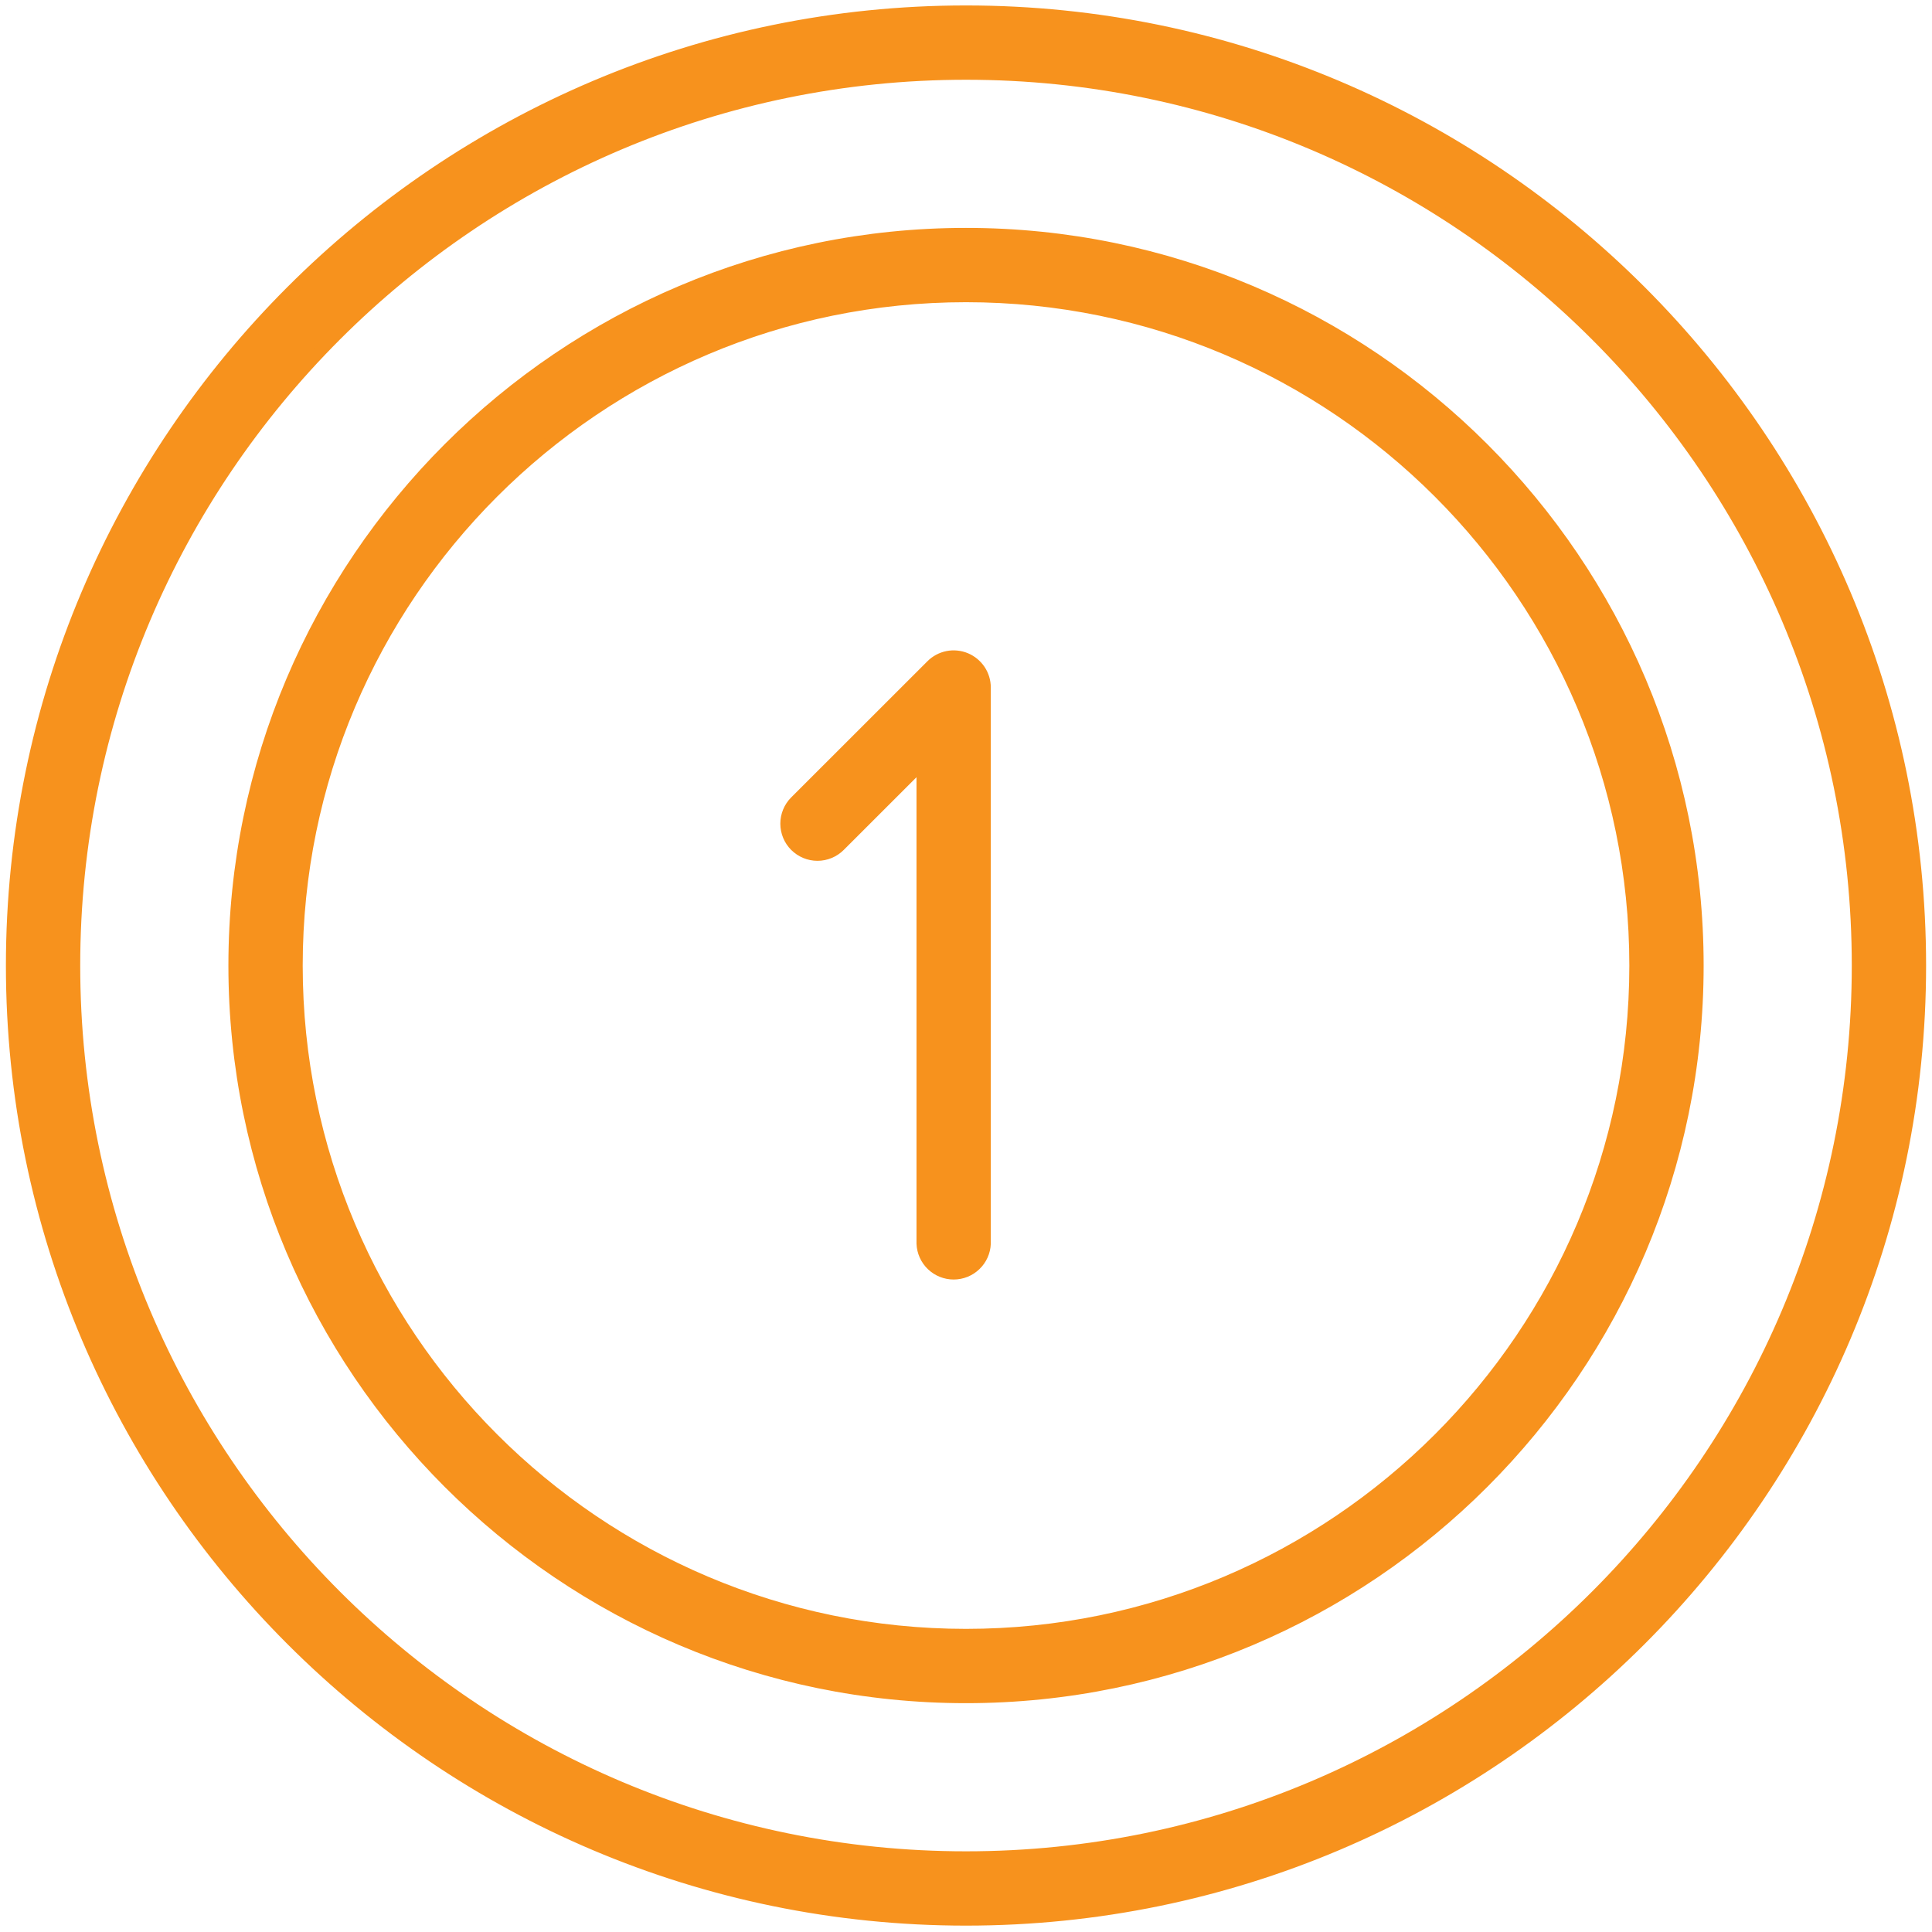 <svg width="50" height="50" viewBox="0 0 50 50" fill="none" xmlns="http://www.w3.org/2000/svg">
<g clip-path="url(#clip0_2287_803)">
<path d="M25 6.048C14.557 6.048 6.061 14.545 6.061 24.988C6.061 35.431 14.557 43.928 25 43.928C35.443 43.928 43.94 35.432 43.94 24.988C43.94 14.544 35.443 6.048 25 6.048ZM25 42.305C15.451 42.305 7.684 34.541 7.684 24.988C7.684 15.435 15.447 7.671 25 7.671C34.553 7.671 42.317 15.435 42.317 24.988C42.317 34.541 34.55 42.305 25 42.305Z" fill="#F7921D" stroke="#F7921D" stroke-width="0.3"/>
<path d="M25 0.291C11.383 0.291 0.303 11.371 0.303 24.988C0.303 38.605 11.383 49.685 25 49.685C38.617 49.685 49.697 38.607 49.697 24.988C49.697 11.37 38.617 0.291 25 0.291ZM25 48.062C12.276 48.062 1.926 37.711 1.926 24.988C1.926 12.266 12.276 1.914 25 1.914C37.724 1.914 48.074 12.266 48.074 24.988C48.074 37.711 37.724 48.062 25 48.062Z" fill="#F7921D" stroke="#F7921D" stroke-width="0.3"/>
<path d="M24.99 17.043C24.842 16.982 24.679 16.966 24.522 16.997C24.365 17.029 24.22 17.106 24.107 17.22L20.582 20.743C20.43 20.895 20.345 21.101 20.345 21.316C20.345 21.532 20.43 21.738 20.582 21.89C20.735 22.042 20.941 22.128 21.156 22.128C21.371 22.128 21.578 22.042 21.73 21.89L23.869 19.752V32.184C23.877 32.393 23.966 32.592 24.117 32.737C24.269 32.883 24.471 32.964 24.68 32.964C24.89 32.964 25.092 32.883 25.243 32.737C25.395 32.592 25.484 32.393 25.492 32.184V17.793C25.492 17.632 25.444 17.475 25.355 17.342C25.265 17.209 25.139 17.105 24.99 17.043Z" fill="#F7921D" stroke="#F7921D" stroke-width="0.3"/>
</g>
<defs>
<clipPath id="clip0_2287_803">
<rect width="50" height="50" fill="white"/>
</clipPath>
</defs>
</svg>
